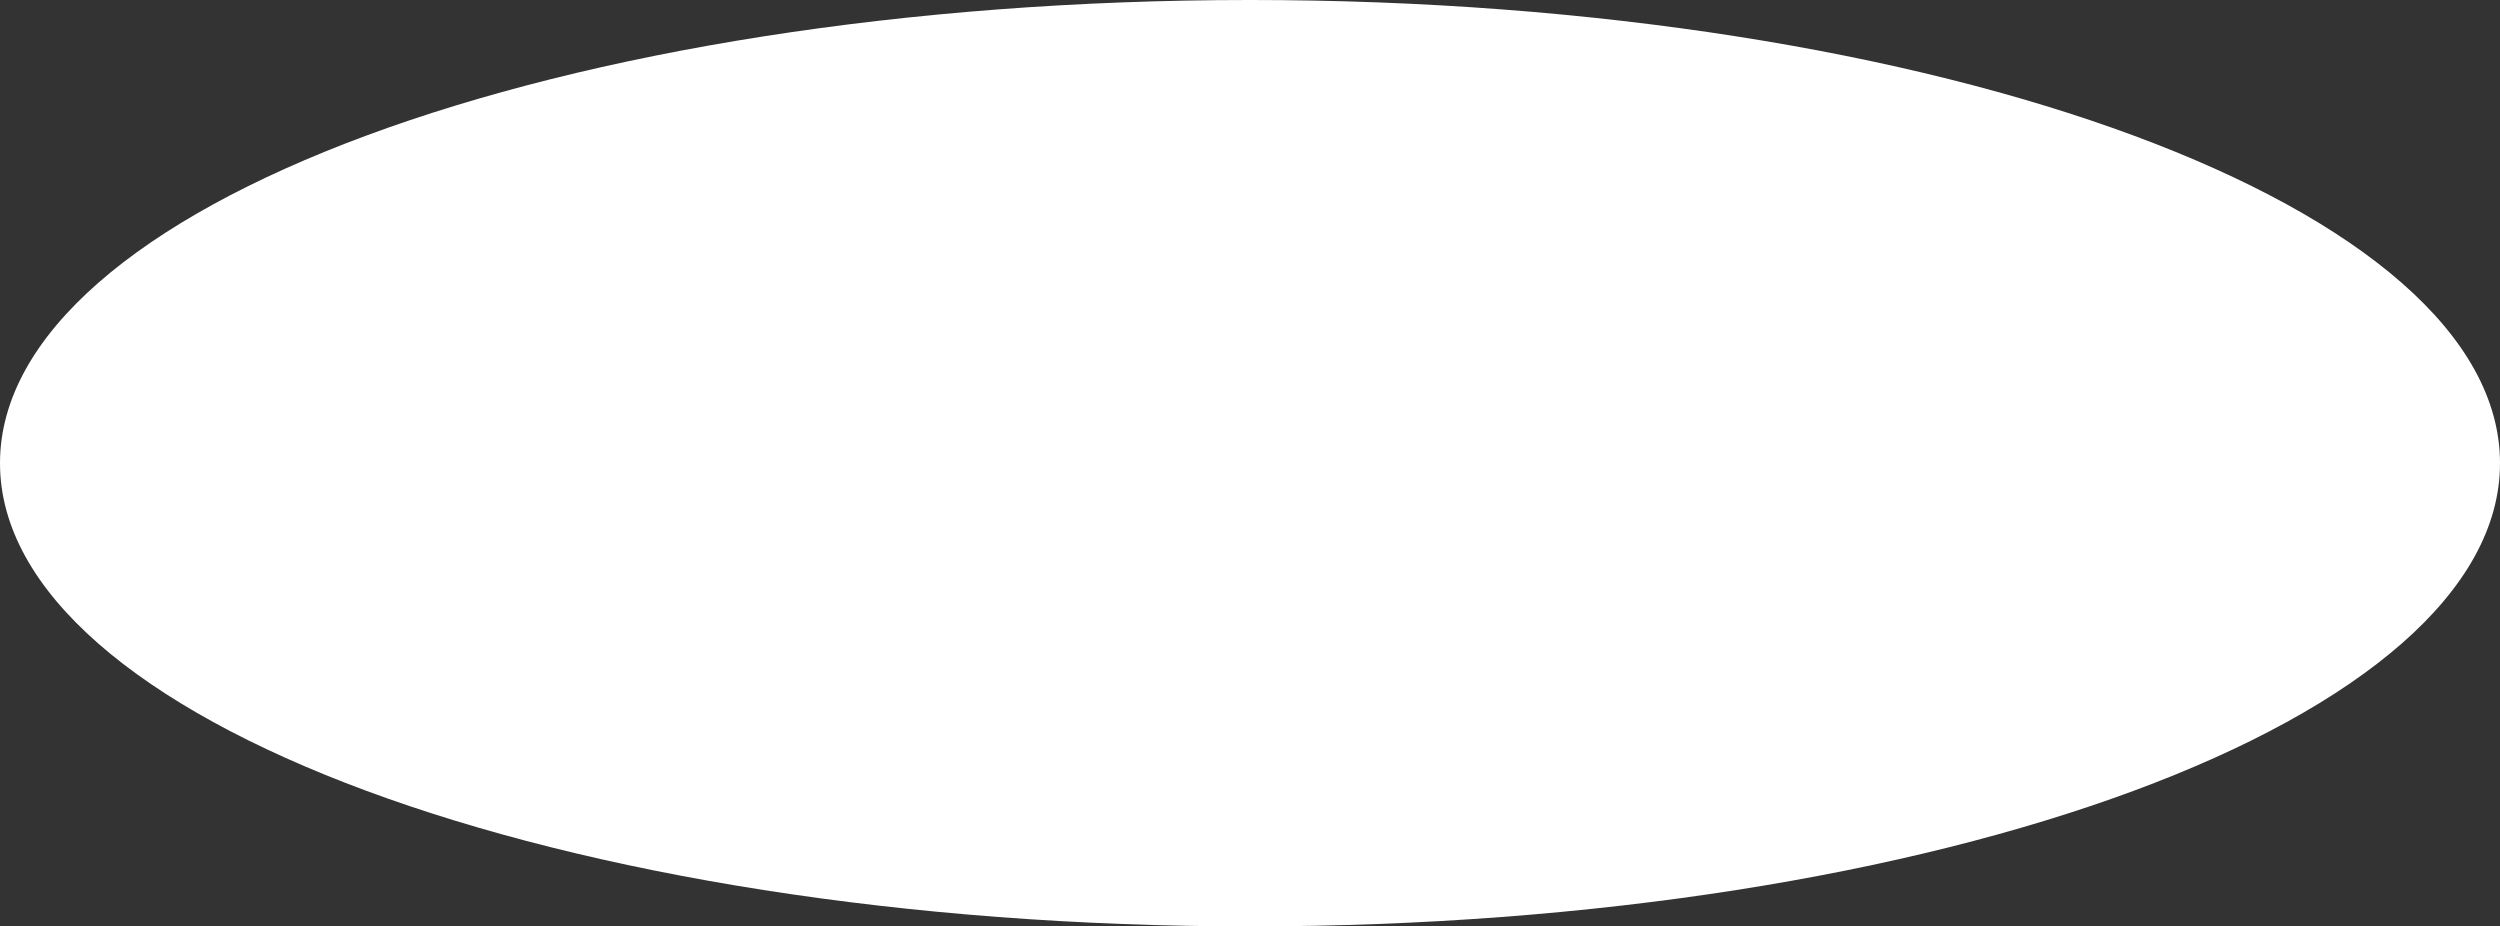 <svg id="Ebene_1" data-name="Ebene 1" xmlns="http://www.w3.org/2000/svg" viewBox="0 0 394 146"><rect x="0" y="0" width="394" height="146" fill="#333333" stroke="none"/><defs><style>.cls-1{fill:#fff;}</style></defs><path class="cls-1" d="M197,146c108.8,0,197-32.68,197-73S305.8,0,197,0,0,32.68,0,73s88.2,73,197,73"/></svg>